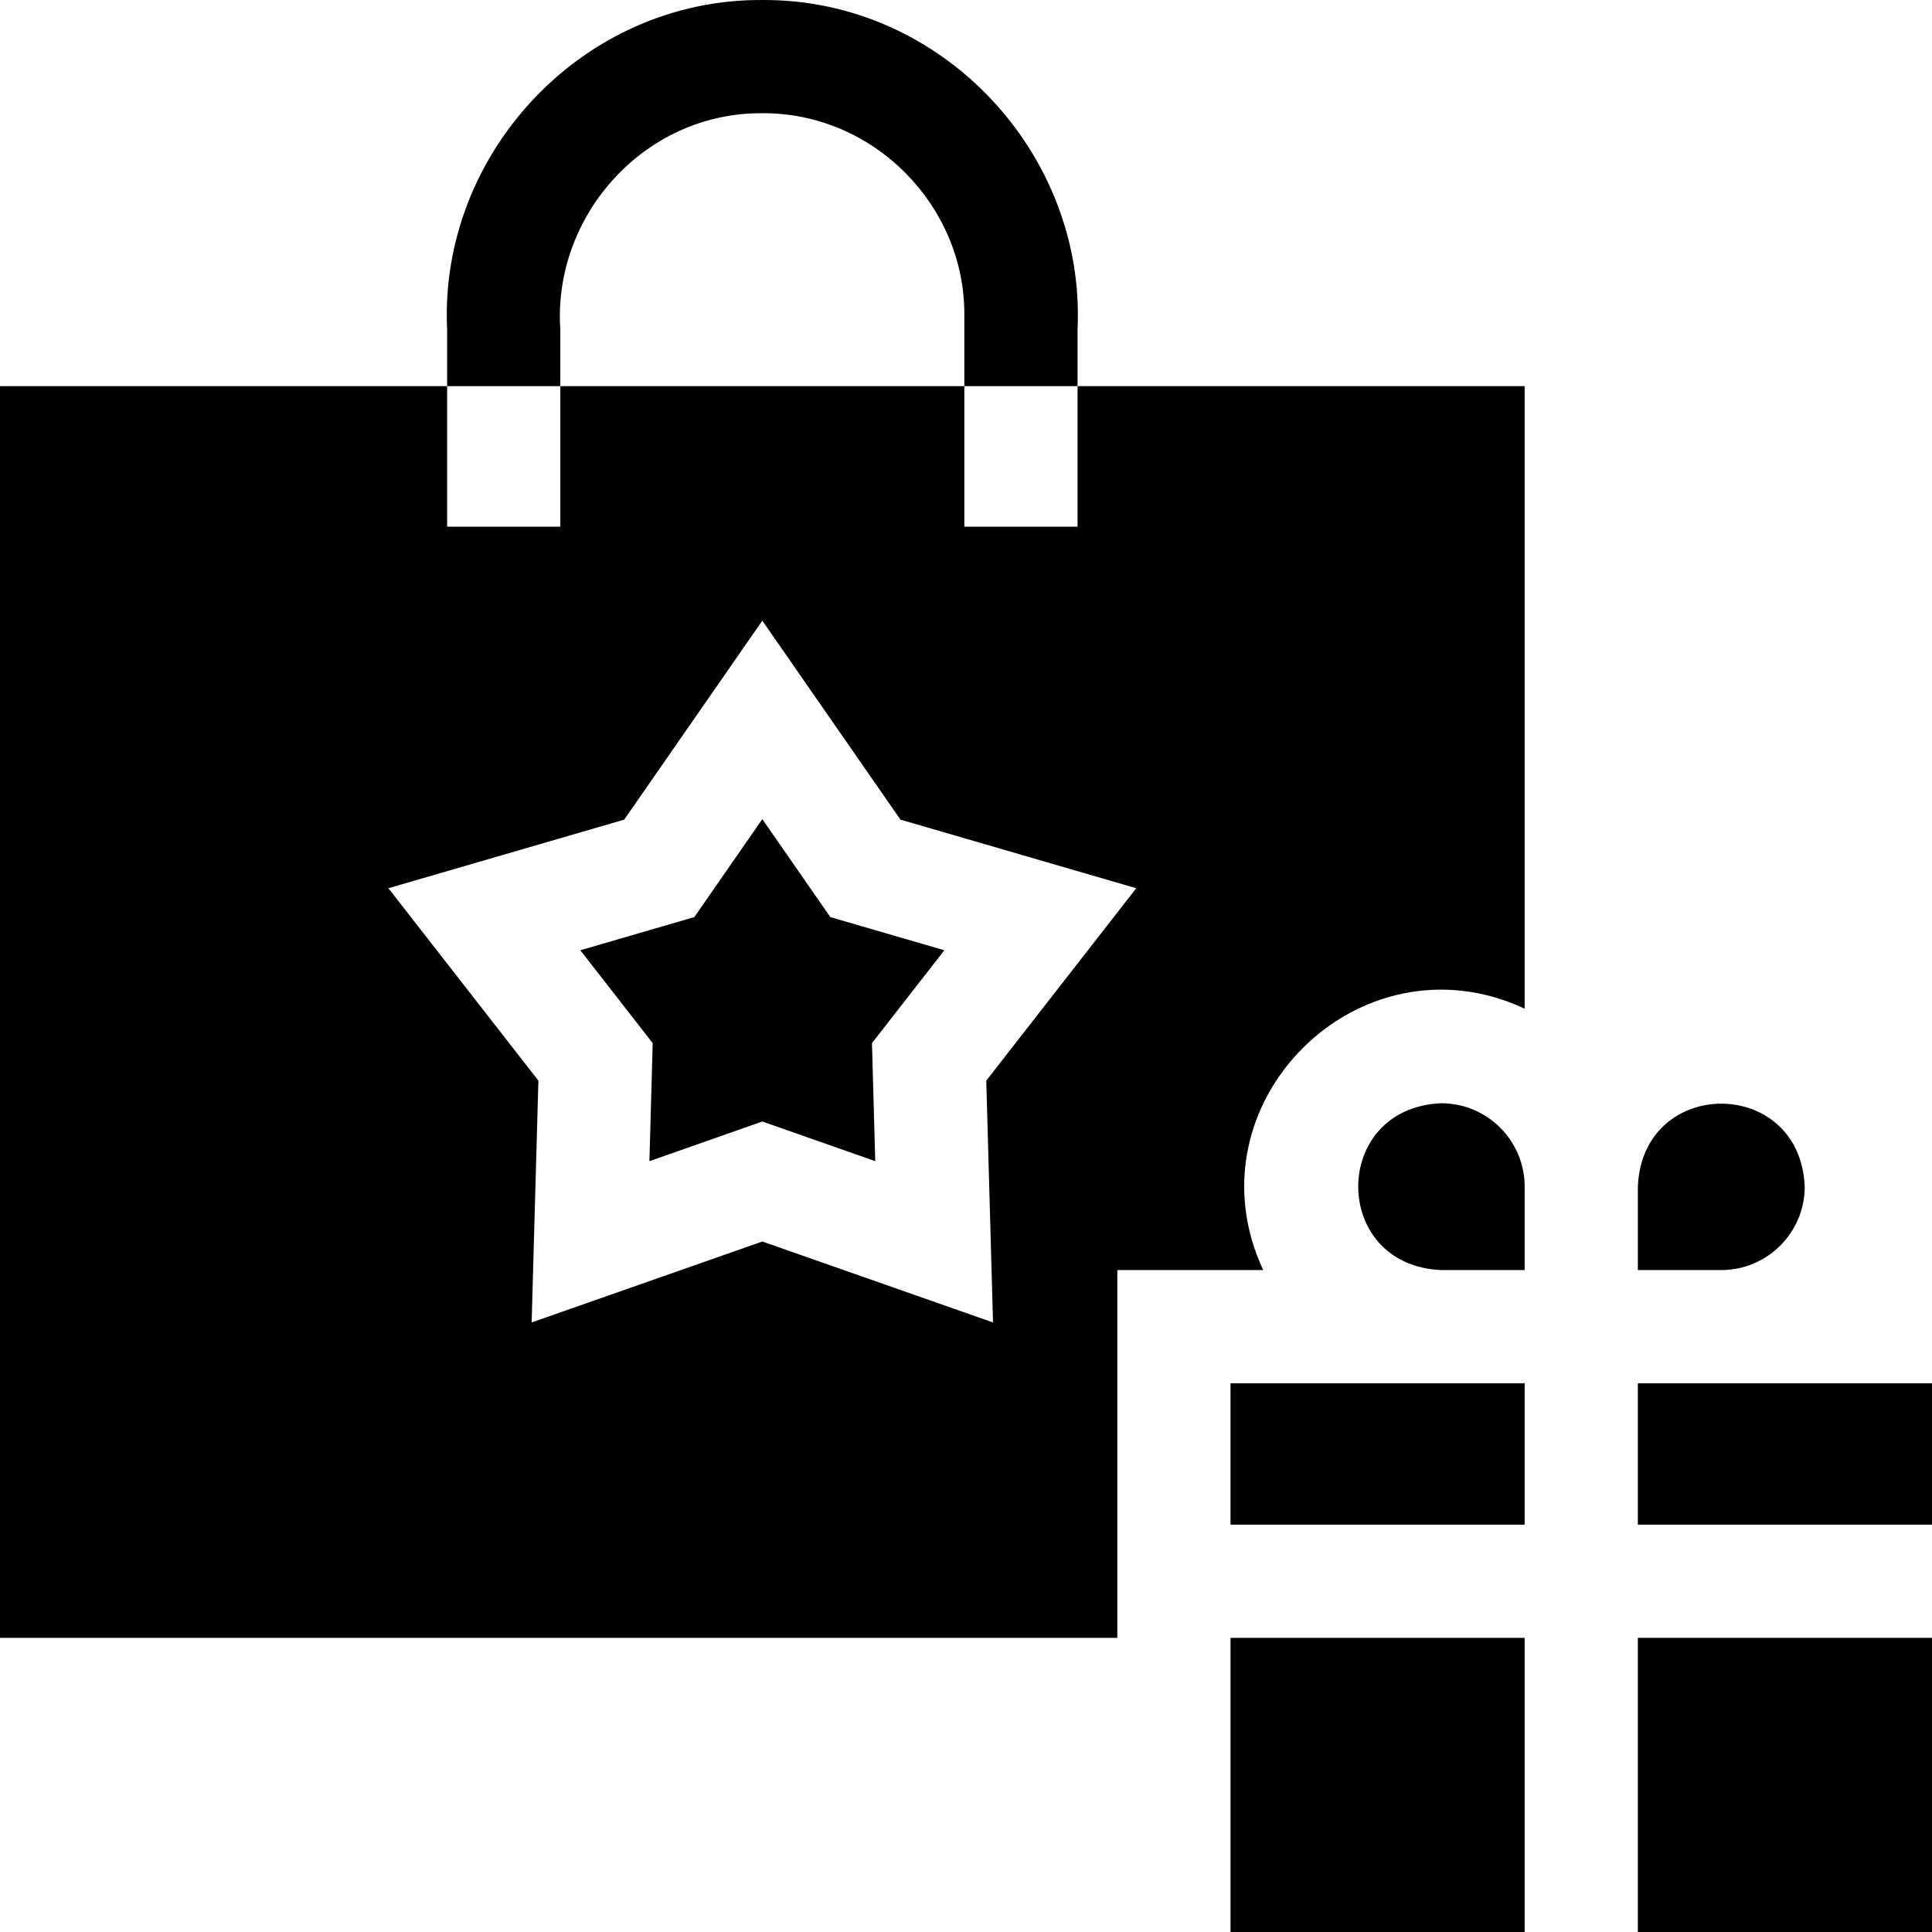 <svg xmlns="http://www.w3.org/2000/svg" id="Capa_1" height="512" viewBox="0 0 512.001 512.001" width="512"><g><path d="m285.561 139.581h-30v-37.25h-107.07v37.25h-30v-37.25h-118.49v331.72h296.1v-97.47h38.66c-20.496-43.988 25.331-89.768 69.29-69.28v-164.97h-118.49zm-24.19 146.8 1.79 64.08-61.14-21.45-61.13 21.45 1.79-64.08-39.75-50.99 62.49-18.18 36.6-52.73 36.61 52.73 62.49 18.18z"></path><path d="m220.051 243.041-18.03-25.96-18.02 25.96-30.21 8.79 19.18 24.61-.87 31.28 29.92-10.51 29.93 10.51-.87-31.28 19.18-24.61z"></path><path d="m148.491 87.331c-2.03-30.173 22.302-57.56 53.53-57.33 29.685-.16 53.756 24.694 53.539 53.53.011 2.54-.008 15.988 0 18.8h30v-15c2.218-46.528-35.833-87.635-83.54-87.33-47.692-.306-85.754 40.804-83.529 87.33v15h30z"></path><path d="m326.101 366.581h77.95v37.47h-77.95z"></path><path d="m326.101 512.001h77.95c0-18.466 0-60.051 0-77.95h-77.95z"></path><path d="m434.051 366.581h77.95v37.47h-77.95z"></path><path d="m434.051 434.051h77.95v77.95h-77.95z"></path><path d="m381.941 292.371c-29.342 1.215-29.314 42.999 0 44.21h22.11v-22.11c0-12.19-9.92-22.1-22.11-22.1z"></path><path d="m478.271 314.471c-1.215-29.323-43.014-29.306-44.22 0v22.11h22.11c12.19 0 22.11-9.92 22.11-22.11z"></path></g></svg>